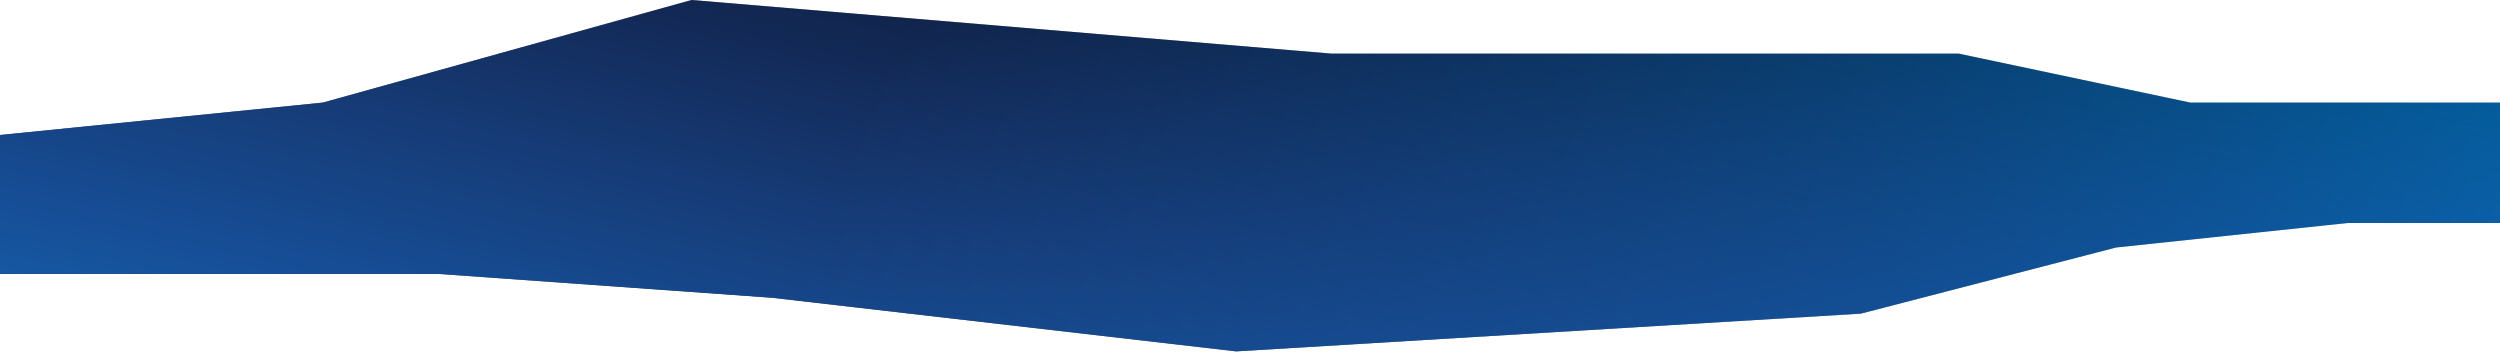 <?xml version="1.0" encoding="UTF-8"?> <svg xmlns="http://www.w3.org/2000/svg" width="1889" height="266" viewBox="0 0 1889 266" fill="none"> <path d="M1655 77.5L1480 40.5H1006L522.5 0L244 77.5L0 102V207H132H332L583.5 225L934 265.5L1406 237L1599 187L1774 168.5H1889V77.5H1655Z" fill="url(#paint0_linear)"></path> <path d="M1655 77.5L1480 40.5H1006L522.5 0L244 77.5L0 102V207H132H332L583.5 225L934 265.5L1406 237L1599 187L1774 168.5H1889V77.5H1655Z" fill="url(#paint1_linear)"></path> <defs> <linearGradient id="paint0_linear" x1="2118.2" y1="364.405" x2="759.917" y2="-180.172" gradientUnits="userSpaceOnUse"> <stop stop-color="#0074BF"></stop> <stop offset="1" stop-color="#000406"></stop> </linearGradient> <linearGradient id="paint1_linear" x1="461.86" y1="454.767" x2="619.341" y2="-248.937" gradientUnits="userSpaceOnUse"> <stop stop-color="#116EC3"></stop> <stop offset="1" stop-color="#435FE2" stop-opacity="0"></stop> </linearGradient> </defs> </svg> 